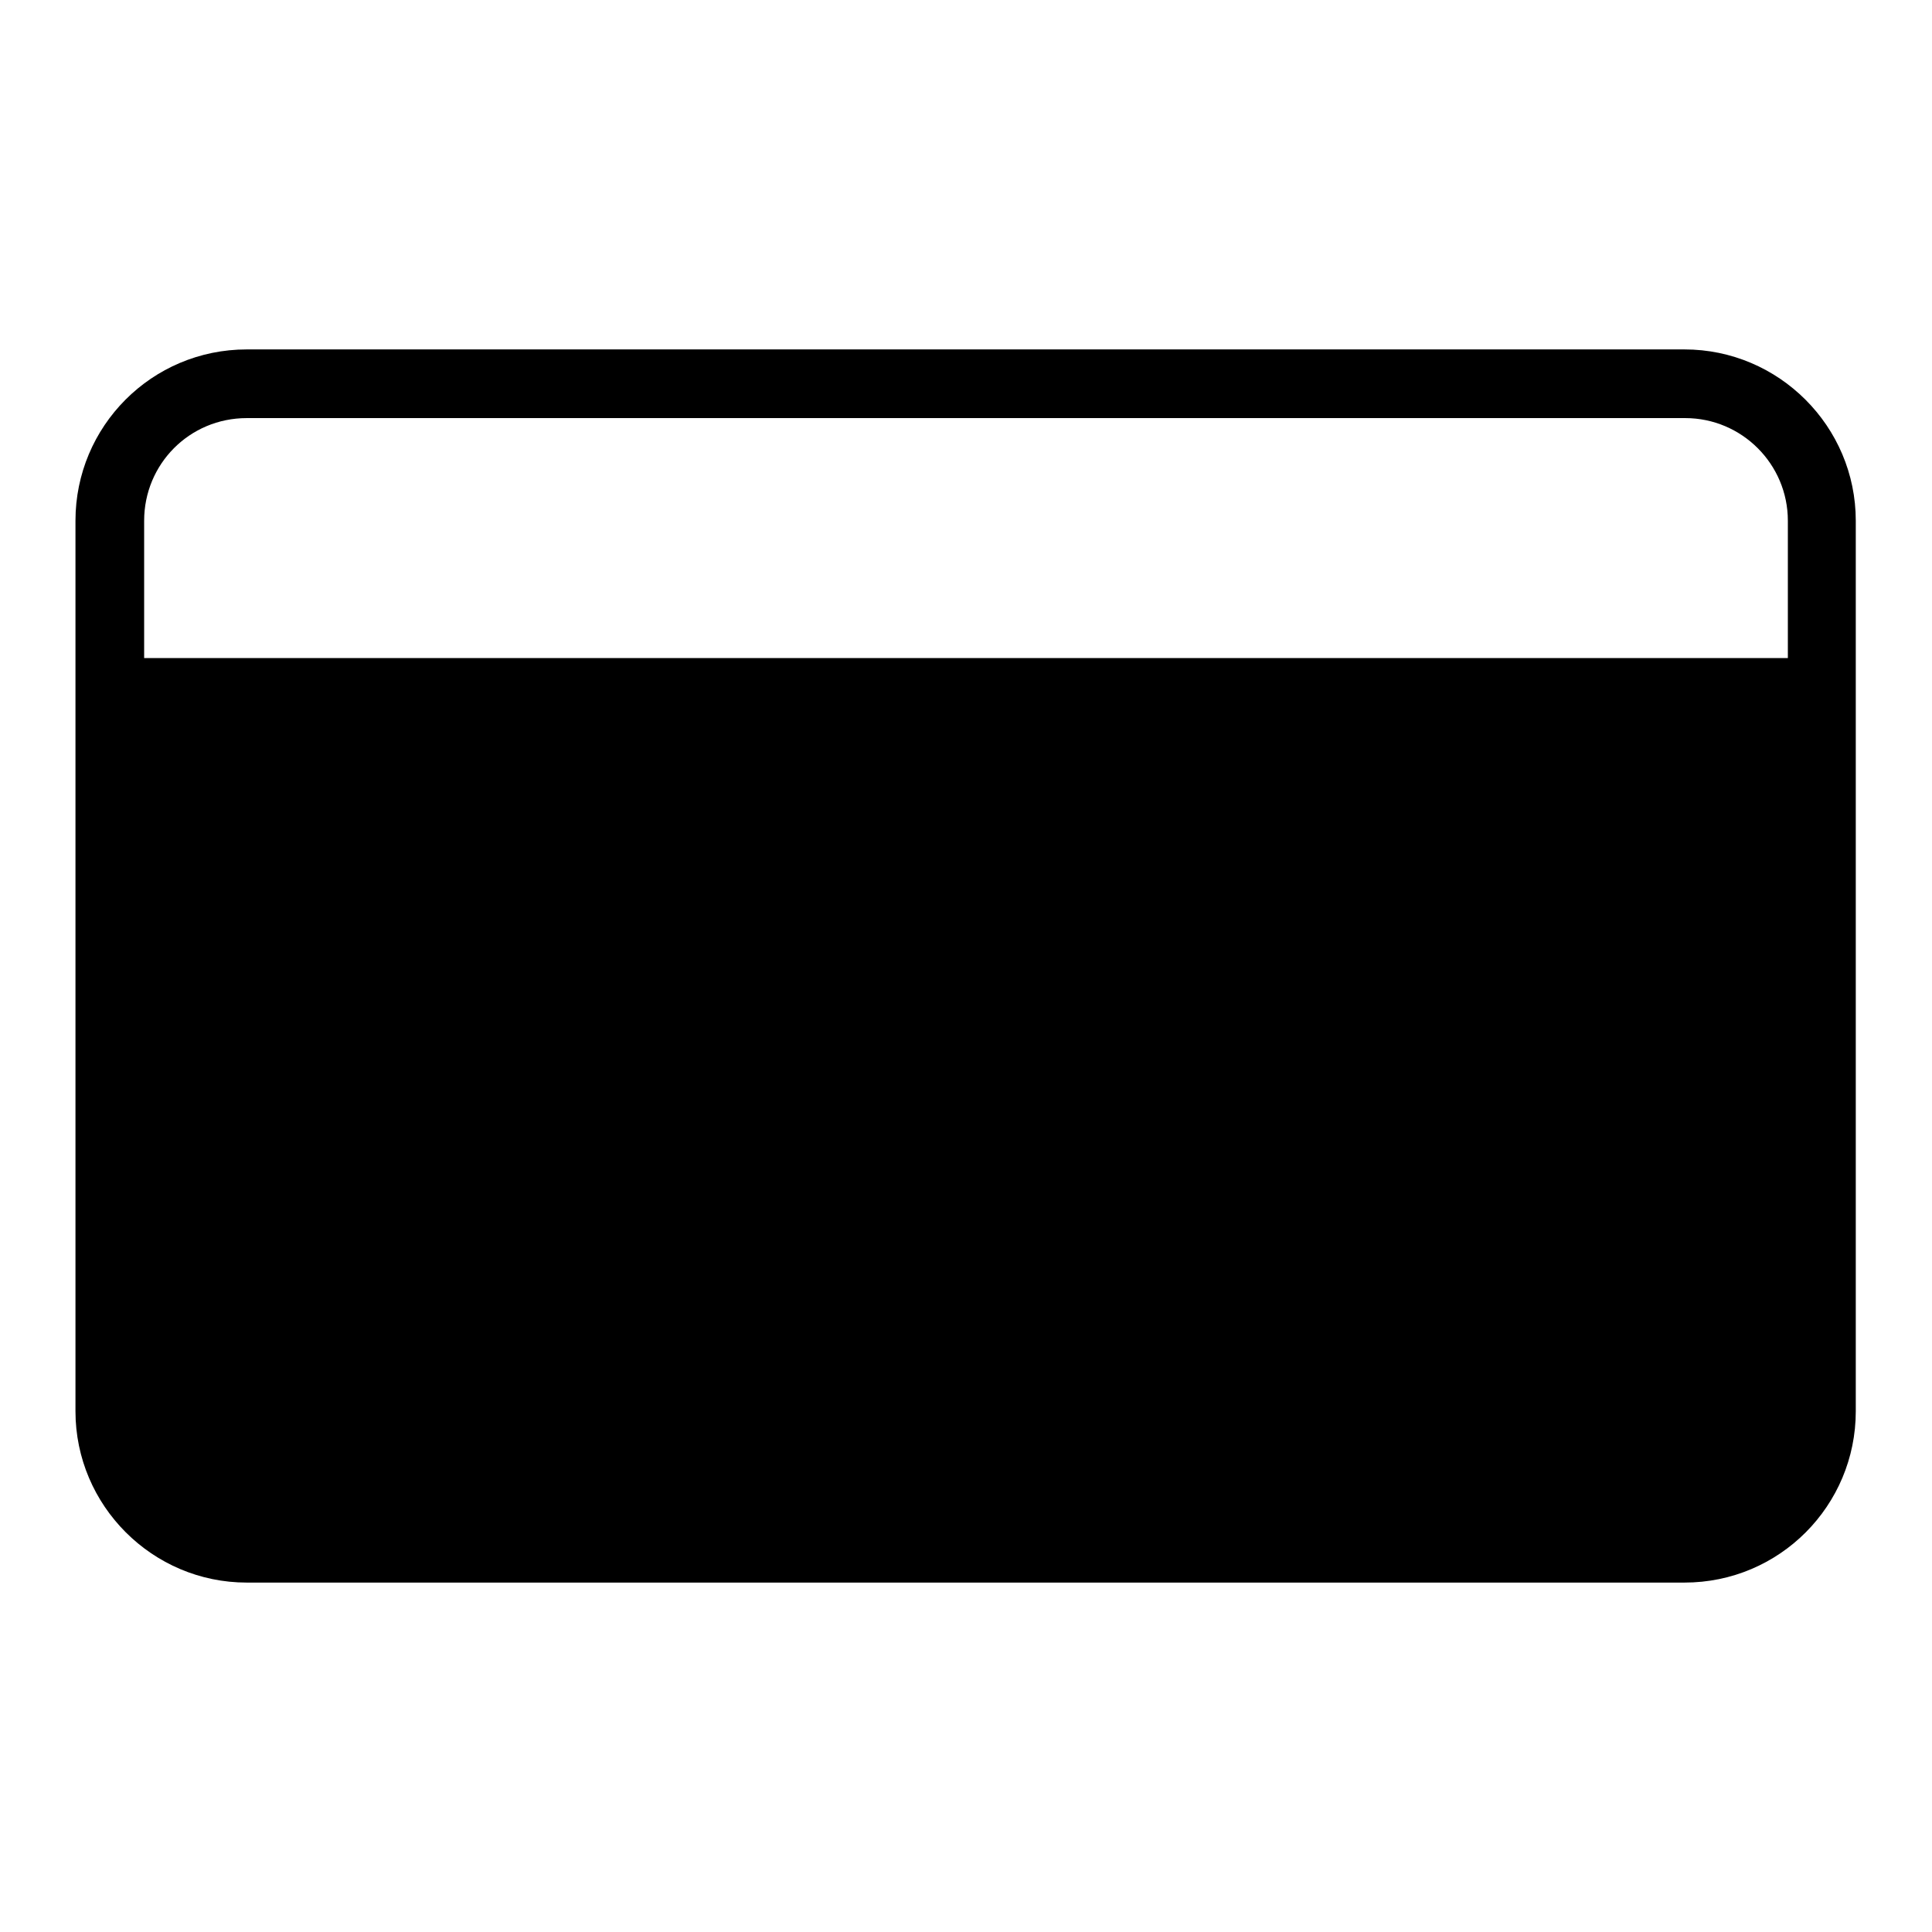 <?xml version="1.0" encoding="utf-8"?>
<!-- Svg Vector Icons : http://www.onlinewebfonts.com/icon -->
<!DOCTYPE svg PUBLIC "-//W3C//DTD SVG 1.1//EN" "http://www.w3.org/Graphics/SVG/1.1/DTD/svg11.dtd">
<svg version="1.1" xmlns="http://www.w3.org/2000/svg" xmlns:xlink="http://www.w3.org/1999/xlink" x="0px" y="0px" viewBox="0 0 256 256" enable-background="new 0 0 256 256" xml:space="preserve">
<g><g><path fill="#000000" d="M236.9,87.2V69c0-7.5-6.1-13.6-13.6-13.6H32.7c-7.6,0-13.6,6.1-13.6,13.6v18.2H236.9z M236.9,123.5V187c0,7.5-6,13.6-13.6,13.6H32.7c-7.5,0-13.6-6-13.6-13.6v-63.6H236.9z M10,69c0-12.5,10.1-22.7,22.7-22.7h190.5c12.5,0,22.7,10.2,22.7,22.7v118c0,12.5-10.1,22.7-22.7,22.7H32.7C20.2,209.7,10,199.5,10,187V69z M137.1,159.8h81.7v9.1h-81.7V159.8z"/></g></g>
</svg>
